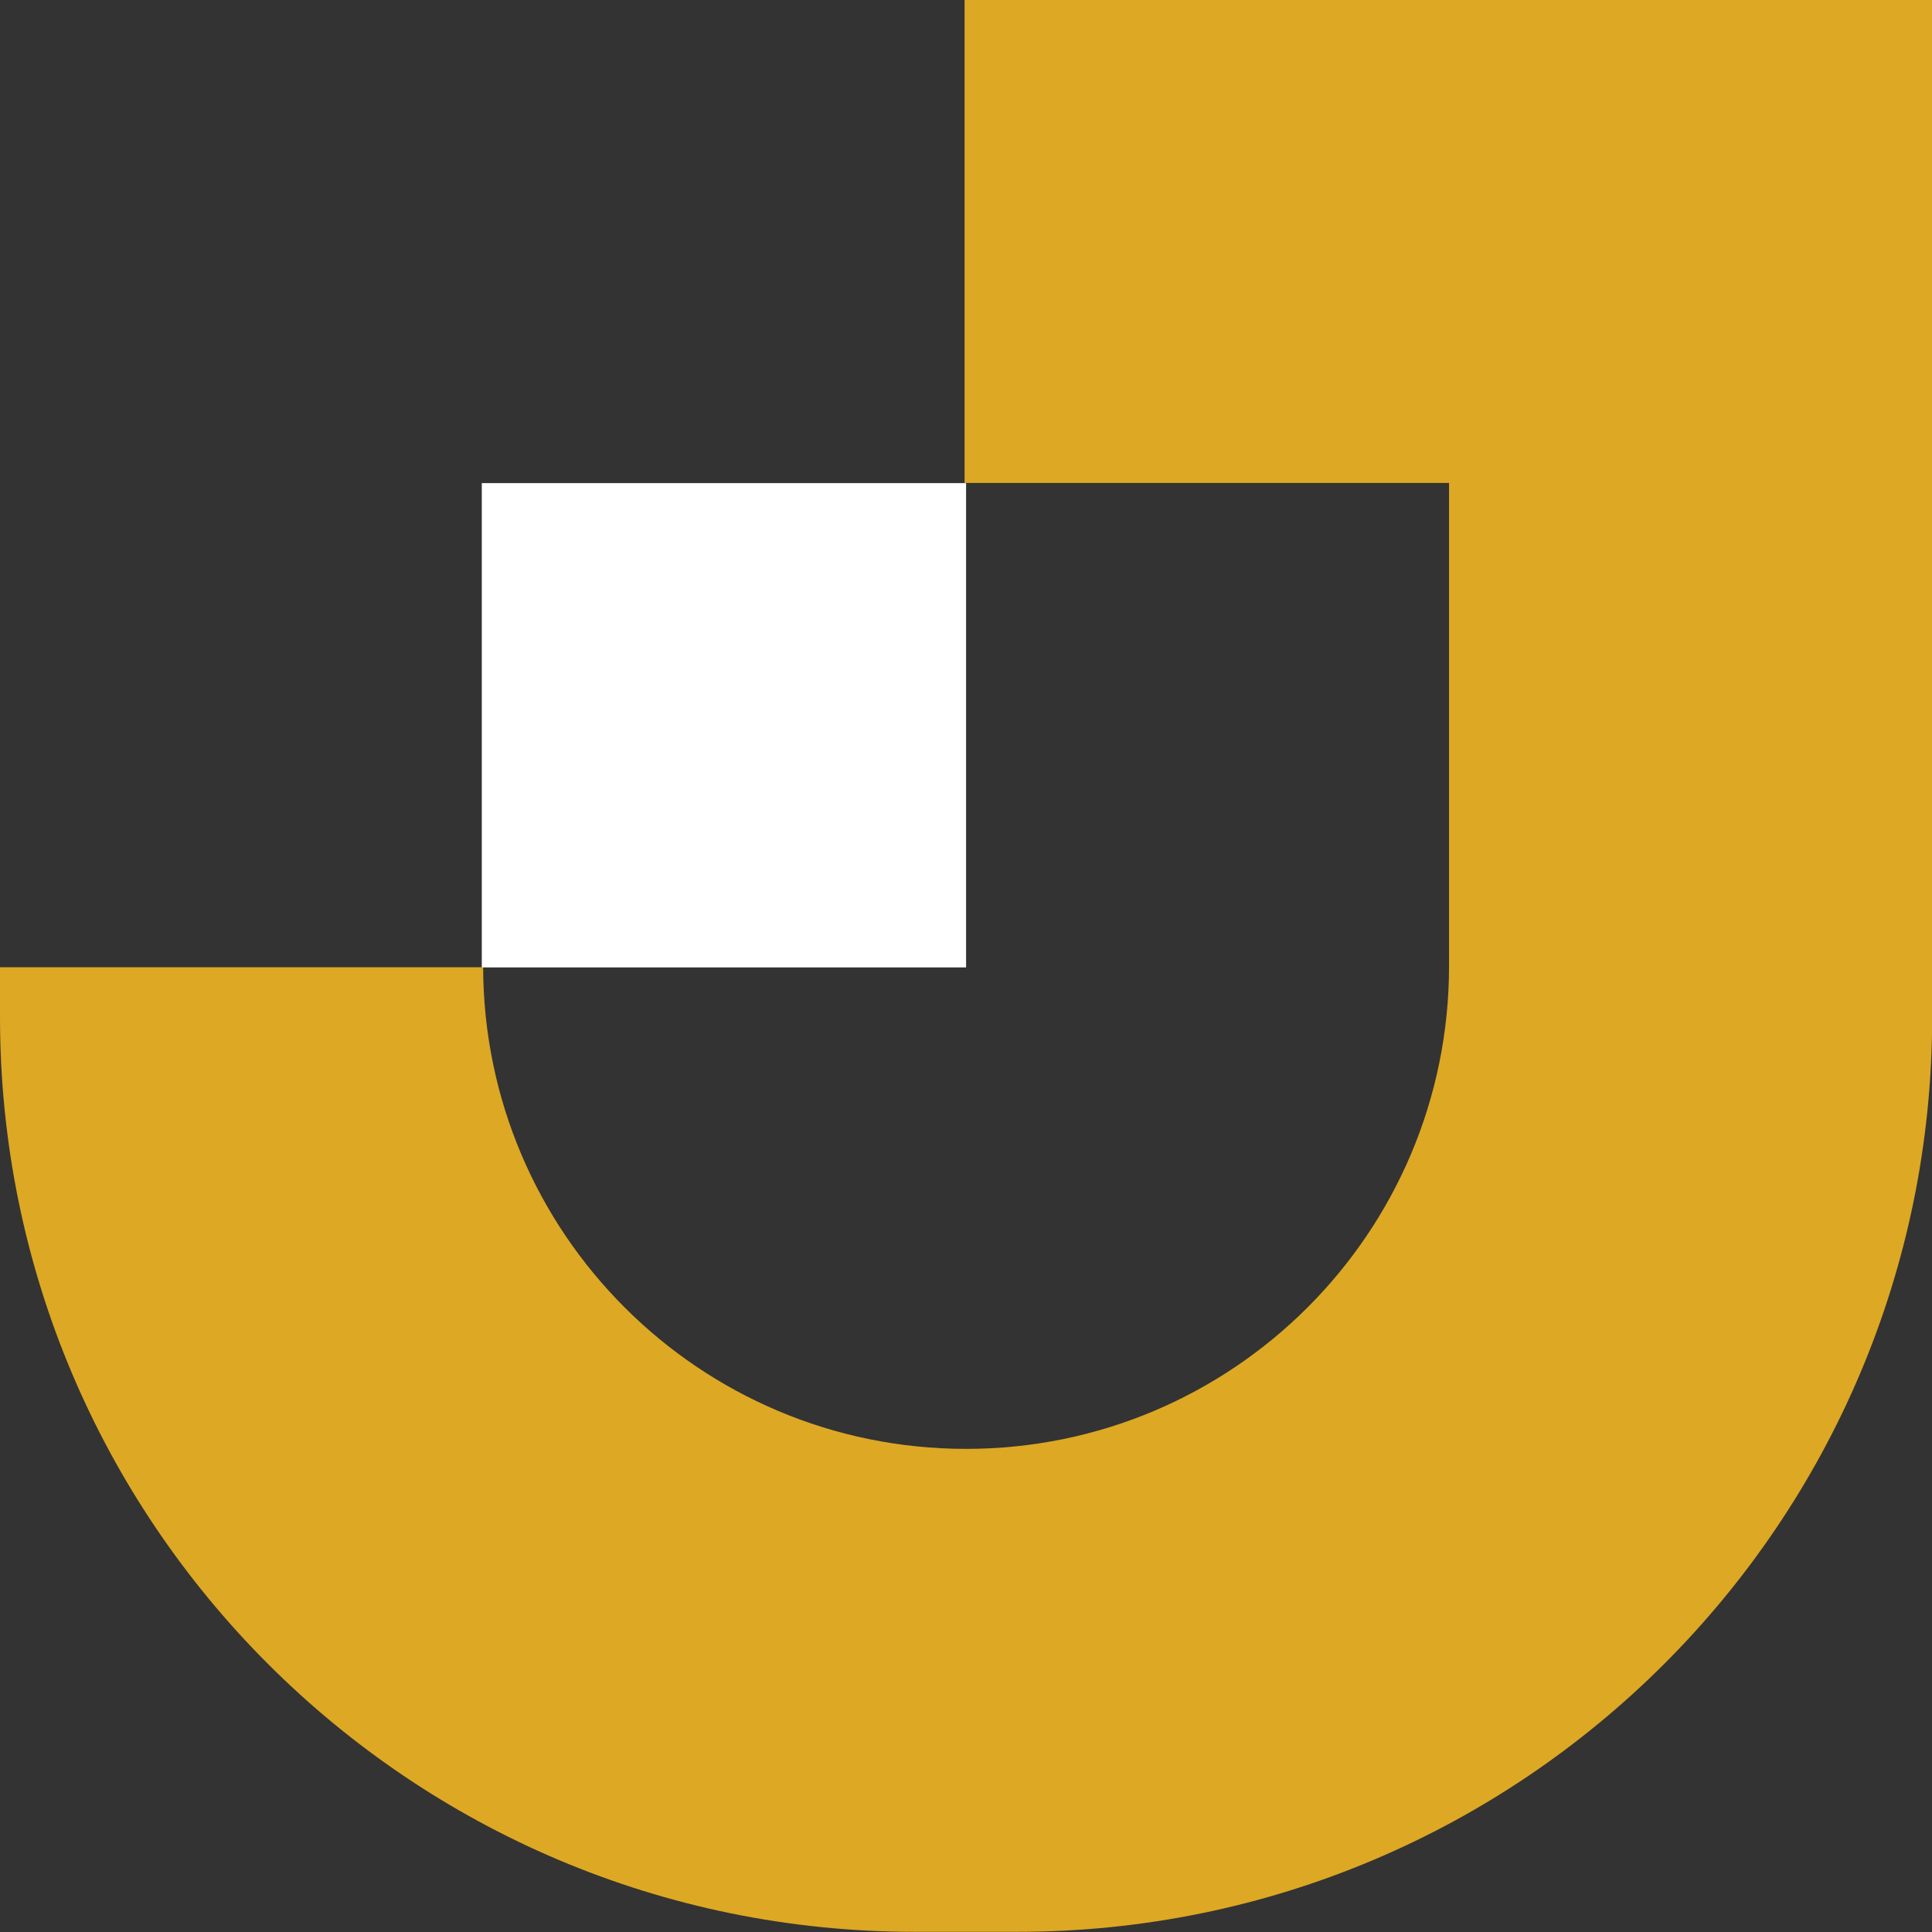 <?xml version="1.0" encoding="UTF-8"?><svg id="Layer_2" xmlns="http://www.w3.org/2000/svg" viewBox="0 0 115.97 115.97"><rect x="0" y="0" width="115.97" height="115.97" fill="#333333" stroke="none"/><defs><style>.cls-1{fill:#dda823;}.cls-1,.cls-2{stroke-width:0px;}.cls-2{fill:#fff;}</style></defs><g id="Layer_2-2"><path class="cls-1" d="m57.9,0v28.99h29.08v28.99c0,16.01-12.98,28.99-28.99,28.99h0c-15.98,0-28.94-12.93-28.99-28.91H0v2.99c0,30.32,24.58,54.91,54.91,54.91h6.16c30.32,0,54.91-24.58,54.91-54.91V0h-58.07Z"/><rect class="cls-2" x="28.92" y="29" width="29.07" height="29.07"/></g></svg>